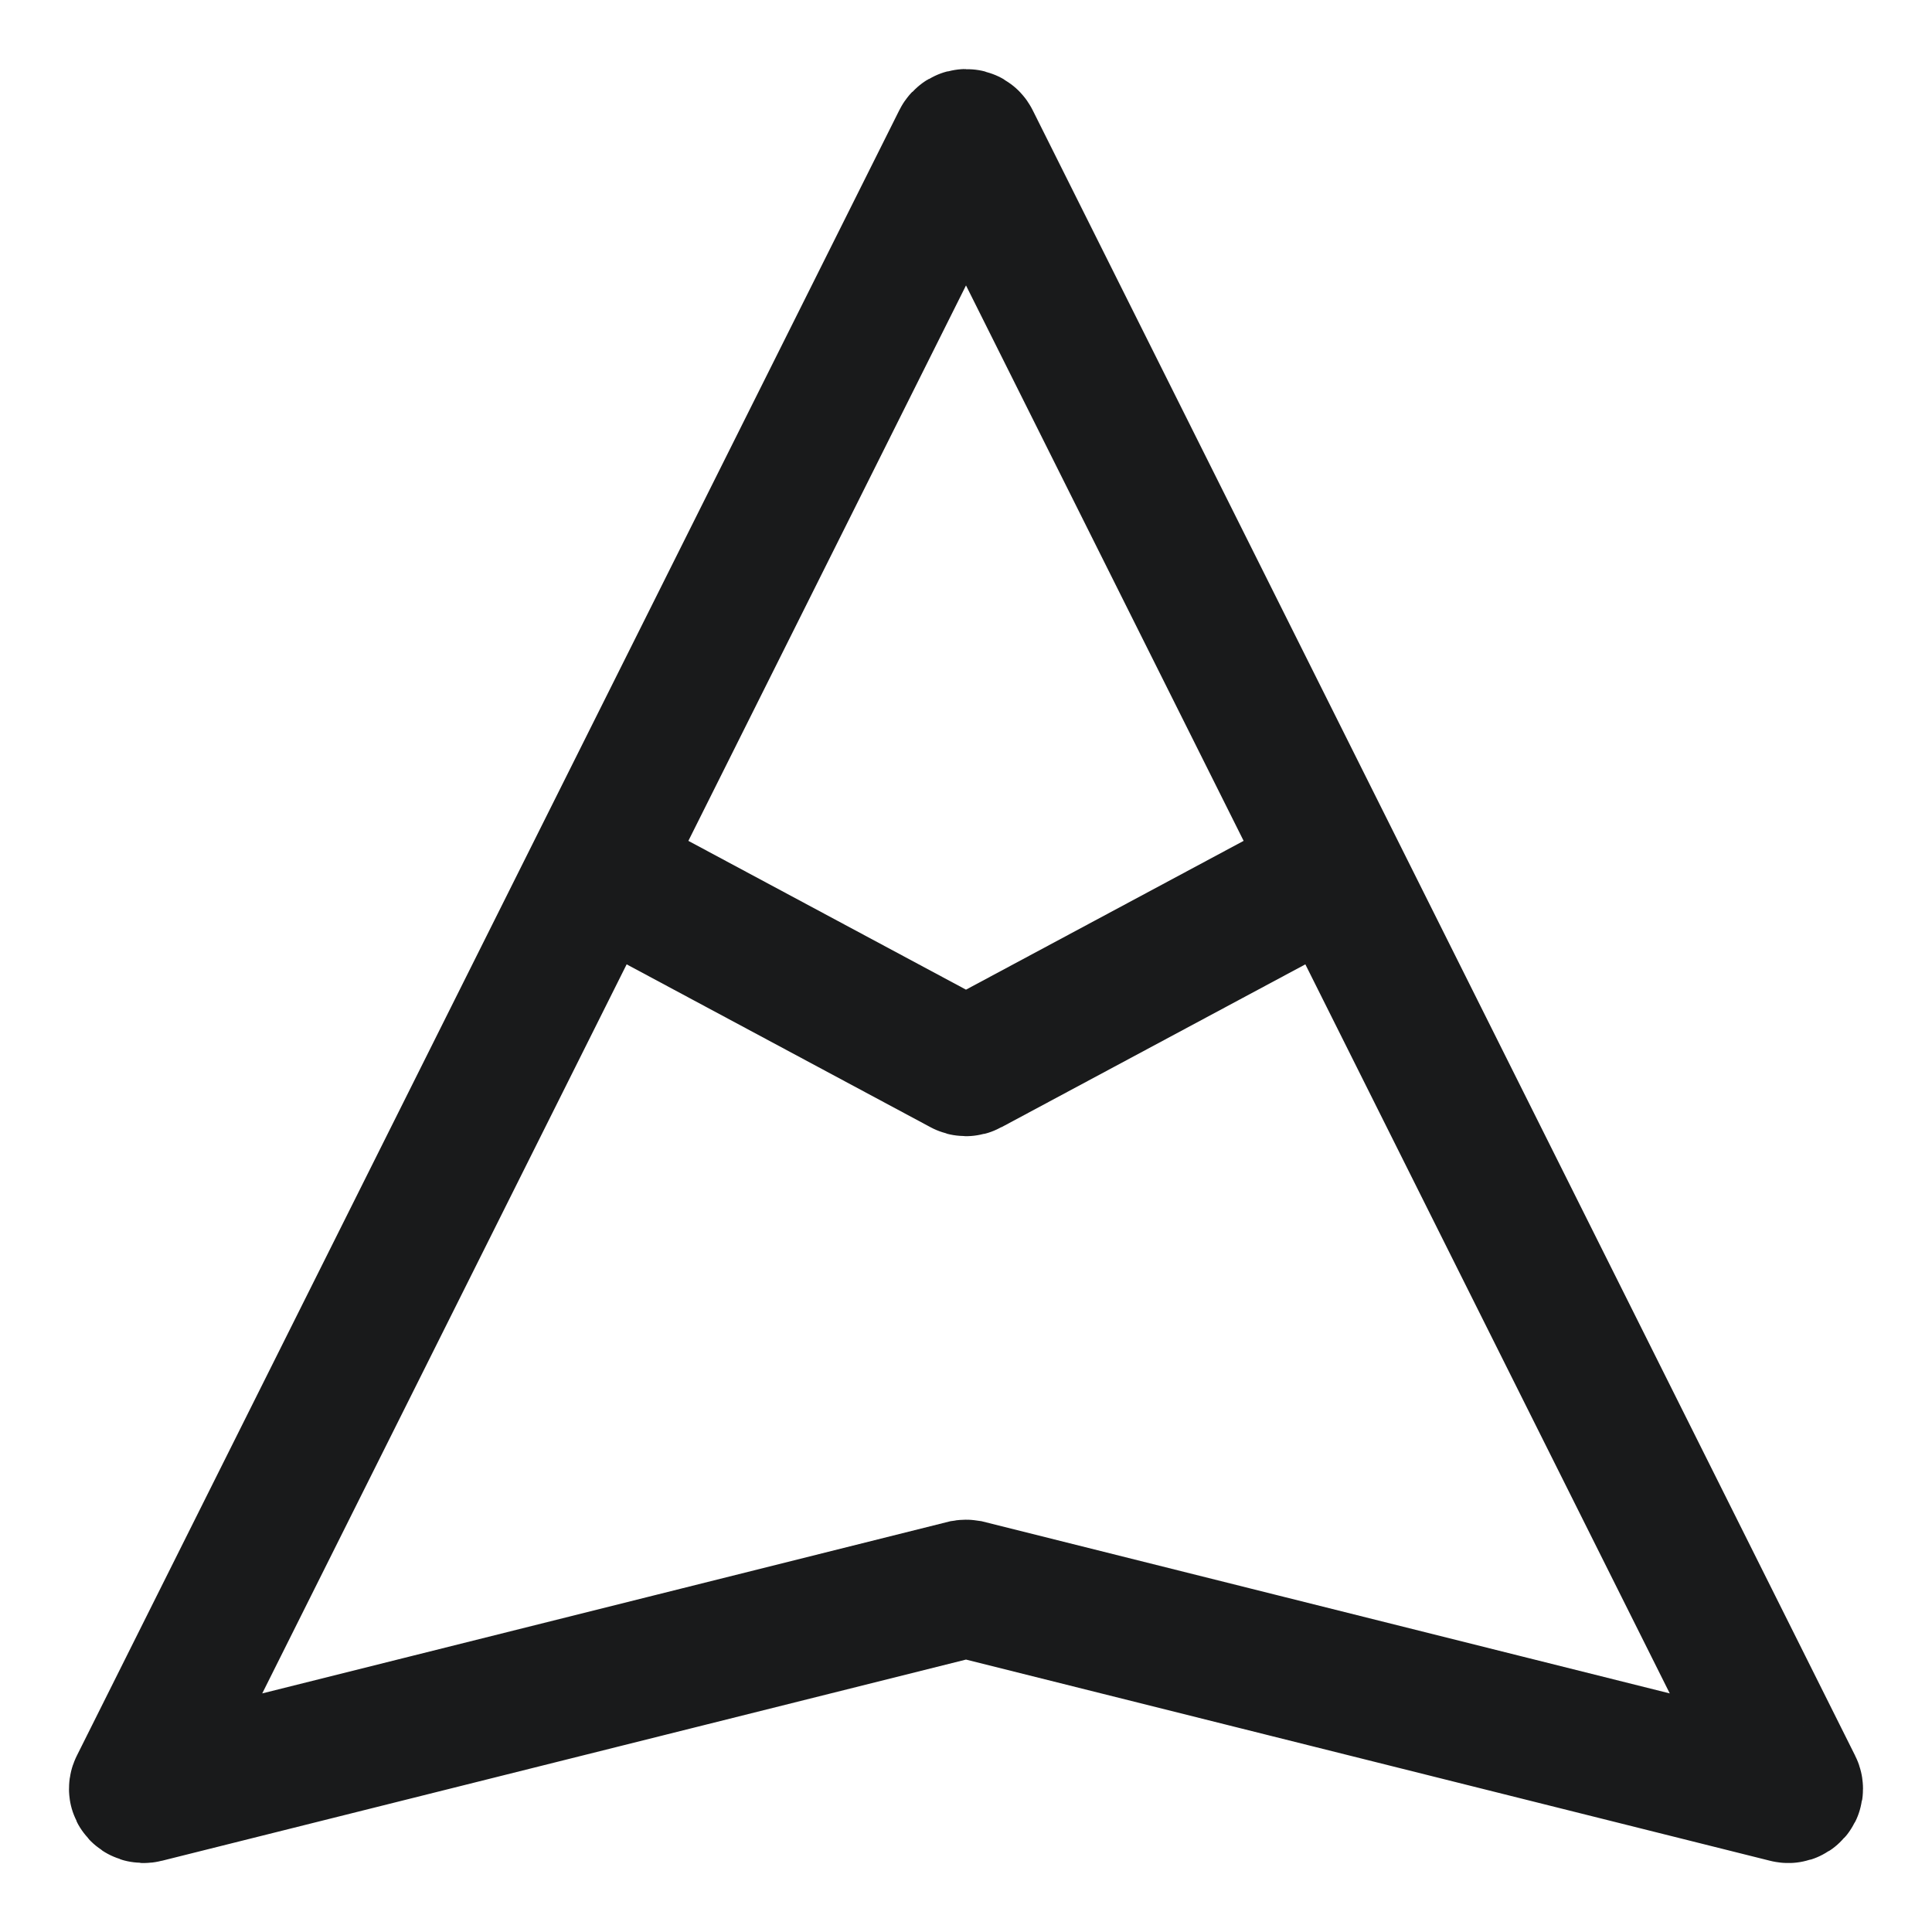 <svg width="14" height="14" viewBox="0 0 14 14" fill="none" xmlns="http://www.w3.org/2000/svg">
<path d="M4.185 6.23L6.98 7.728C6.992 7.735 7.008 7.735 7.02 7.728L9.815 6.23M6.964 1.022L1.004 12.946C0.989 12.975 1.018 13.007 1.051 12.999L6.99 11.513C6.996 11.512 7.004 11.512 7.01 11.513L12.949 12.999C12.982 13.007 13.011 12.975 12.996 12.946L7.036 1.022C7.022 0.993 6.978 0.993 6.964 1.022Z" stroke="#191A1B"/>
</svg>
